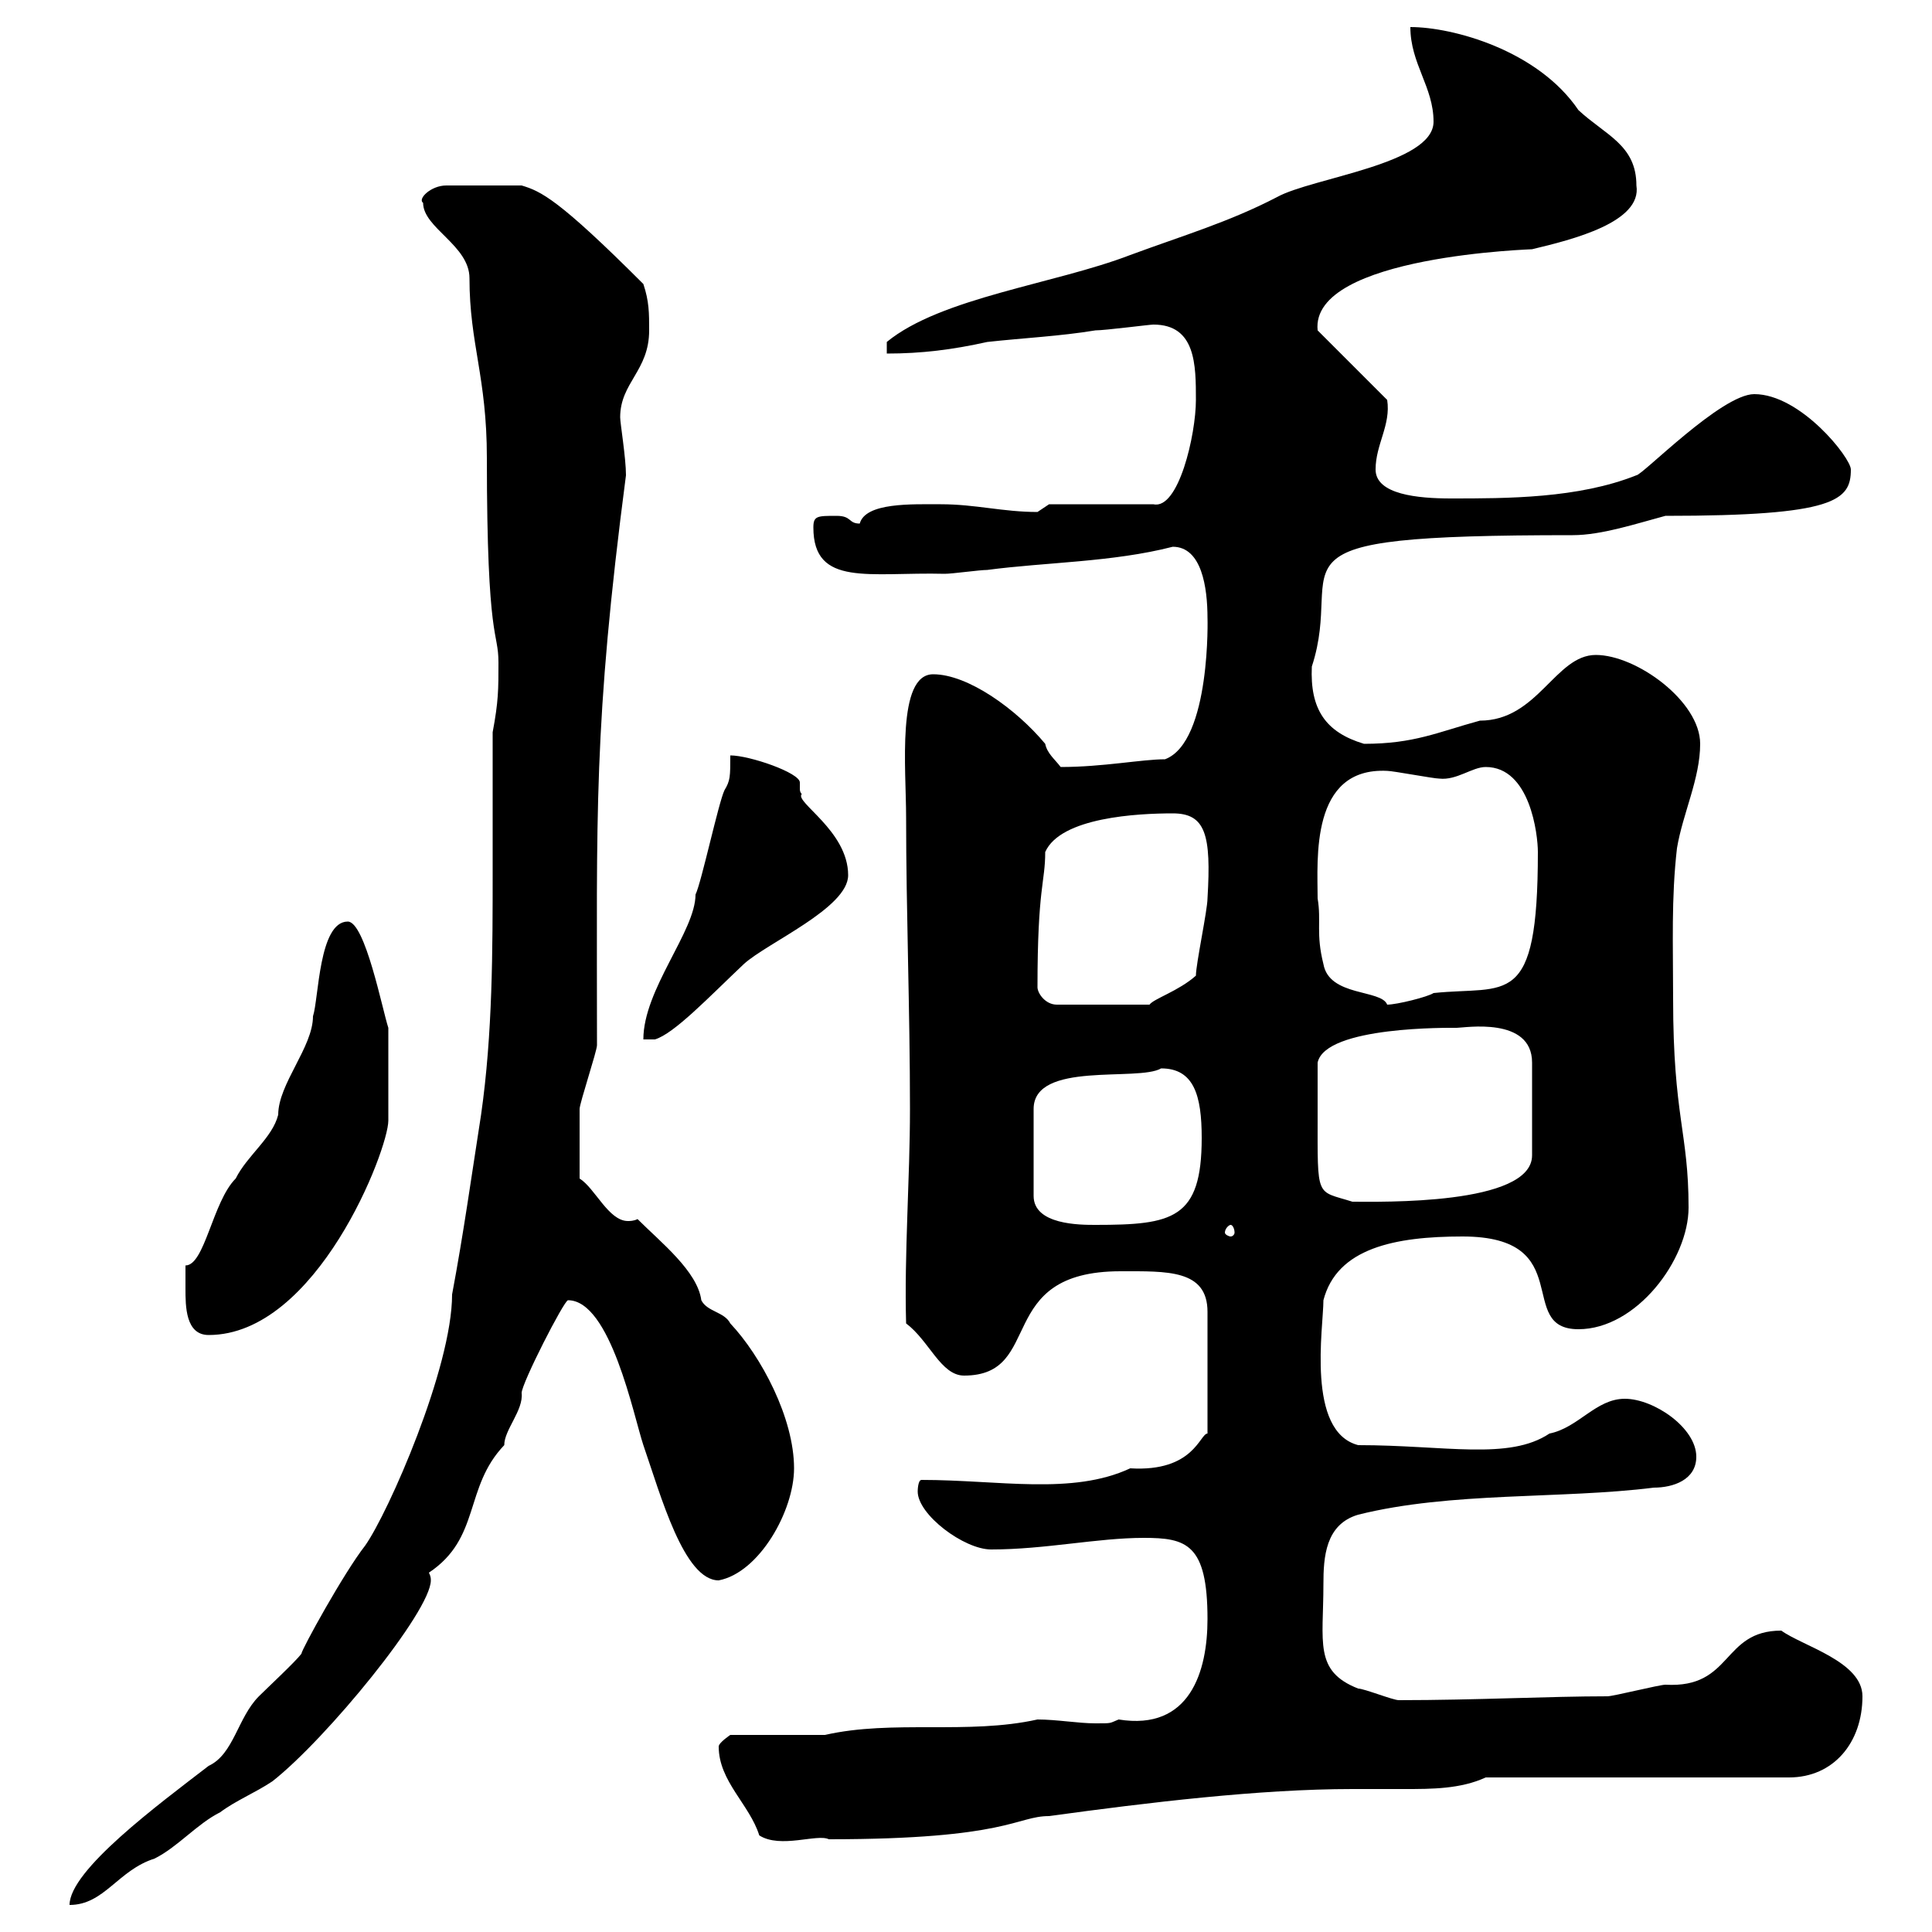 <svg xmlns="http://www.w3.org/2000/svg" xmlns:xlink="http://www.w3.org/1999/xlink" width="300" height="300"><path d="M76.50 113.70C76.50 120.60 76.50 127.80 76.50 135C76.50 147.60 76.50 160.50 74.70 173.10C73.20 182.70 72 191.40 70.20 201C70.20 212.40 60.30 234.90 56.70 240C53.40 244.20 46.80 256.20 46.80 256.80C45.90 258 41.40 262.20 40.20 263.40C36.90 266.70 36.30 272.40 32.40 274.20C24.60 280.20 10.80 290.40 10.80 295.80C16.20 295.80 18.30 290.40 24 288.60C27.60 286.80 30.60 283.20 34.20 281.40C36.60 279.60 39.60 278.40 42.30 276.60C50.70 270 66.90 250.20 66.90 245.40C66.90 245.10 66.90 244.80 66.60 244.20C74.70 238.80 72 231 78.30 224.40C78.30 222 81.30 219 81 216.30C81 214.80 87.60 201.90 88.20 201.90C94.80 201.90 98.40 219.90 99.90 224.40C102.60 232.20 106.20 245.40 111.60 245.40C117.90 244.20 123.30 234.60 123.30 228C123.30 220.20 118.20 210.60 113.40 205.50C112.50 203.70 109.80 203.70 108.90 201.90C108.30 197.40 102.60 192.90 99 189.30C98.40 189.60 97.80 189.60 97.50 189.60C94.50 189.60 92.40 184.50 90 183C90 180 90 174.90 90 172.20C90 171.30 92.70 163.20 92.70 162.30C92.70 126.30 92.10 112.80 97.20 73.80C97.20 71.10 96.30 65.70 96.30 64.80C96.30 59.40 100.80 57.60 100.80 51.30C100.80 48.60 100.80 46.80 99.90 44.10C86.70 30.90 84 29.70 81 28.80L69.30 28.80C66.90 28.80 64.80 30.90 65.70 31.50C65.70 35.40 72.90 38.10 72.90 43.20C72.90 53.40 75.60 58.50 75.60 71.10C75.60 100.20 77.40 97.80 77.40 102.90C77.40 107.10 77.40 108.90 76.50 113.70ZM111.60 271.20C111.60 276.60 116.40 280.20 117.90 285C121.20 287.10 126.90 284.70 128.70 285.60C156.60 285.60 157.80 282 162.90 282C178.20 279.90 195.60 277.80 210 277.80C212.70 277.80 215.10 277.80 218.10 277.80C222.30 277.80 226.80 277.80 230.70 276L277.80 276C284.70 276 289.20 270.60 289.20 263.40C289.20 258 279.90 255.60 276.60 253.20C267.30 253.20 269.10 262.20 258.60 261.60C257.70 261.60 250.50 263.40 249.60 263.40C240.60 263.40 229.20 264 217.20 264C216.30 264 211.80 262.20 210.90 262.20C204 259.50 205.50 255 205.50 246C205.50 241.80 205.80 236.70 210.90 235.20C225.30 231.60 242.40 232.80 256.80 231C259.80 231 263.40 229.80 263.40 226.20C263.40 221.70 256.80 217.20 252.30 217.20C247.80 217.20 245.10 221.70 240.60 222.60C234.30 226.80 224.40 224.40 210.90 224.40C202.80 222.30 205.50 206.10 205.50 201.90C207.60 193.80 216.60 192 227.10 192C245.10 192 235.20 206.40 245.10 206.40C254.10 206.40 262.20 195.60 262.20 187.50C262.20 175.80 259.80 173.40 259.80 155.10C259.80 146.70 259.50 139.50 260.40 131.70C261.30 126.30 264 120.90 264 115.50C264 108.90 254.10 101.70 247.80 101.70C241.50 101.70 238.80 111.90 229.80 111.90C223.20 113.70 219.60 115.50 211.80 115.50C205.80 113.70 203.40 110.10 203.70 103.50C209.10 87 193.80 83.10 244.20 83.10C248.70 83.10 254.10 81.30 258.60 80.10C285 80.10 287.40 77.70 287.40 72.90C287.40 71.10 279.60 61.20 272.40 61.20C267.30 61.20 255 73.80 254.10 73.80C245.10 77.40 234 77.40 225.30 77.40C220.20 77.40 213.60 76.80 213.60 72.90C213.60 69 216 66 215.40 62.10L204.60 51.30C203.40 39.60 238.80 38.70 237.90 38.70C244.20 37.20 255 34.50 254.10 28.80C254.10 22.50 249.30 21 245.10 17.10C238.80 7.80 225.60 4.20 219 4.20C219 9.90 222.60 13.50 222.60 18.90C222.60 25.50 203.70 27.60 198.30 30.60C190.80 34.50 183.60 36.60 175.50 39.60C163.80 44.10 146.10 46.20 137.70 53.10L137.70 54.90C143.10 54.90 147.90 54.30 153.30 53.10C158.70 52.50 164.70 52.20 170.10 51.30C171.60 51.30 178.50 50.40 179.10 50.40C185.70 50.40 185.70 56.70 185.70 62.10C185.70 67.50 183 79.20 179.10 78.30L162.90 78.30C162.90 78.30 161.10 79.50 161.10 79.50C155.70 79.50 151.50 78.30 146.10 78.30C141.60 78.30 134.40 78 133.50 81.30C131.70 81.30 132.30 80.10 129.90 80.10C126.90 80.10 126.30 80.10 126.30 81.90C126.30 91.20 135 88.80 146.70 89.10C147.90 89.10 152.10 88.50 153.30 88.50C162.30 87.30 172.80 87.30 182.10 84.90C186.60 84.90 187.50 91.20 187.50 96C187.50 95.40 188.10 115.20 180.90 117.90C177.30 117.90 171.30 119.10 164.70 119.10C163.80 117.90 162.60 117 162.30 115.50C157.80 110.10 150.30 104.70 144.90 104.70C139.20 104.70 140.70 119.40 140.70 126.90C140.70 141.30 141.30 156.90 141.30 172.20C141.30 183 140.40 194.70 140.70 205.50C144.30 208.20 146.10 213.60 149.70 213.60C162.30 213.60 154.20 197.40 174 197.40C181.20 197.40 187.50 197.10 187.50 203.70L187.50 222.60C186.30 222.60 185.40 228.60 175.50 228C166.50 232.20 155.10 229.80 143.10 229.80C142.50 229.80 142.50 231.60 142.50 231.60C142.50 235.20 149.70 240.60 153.90 240.60C162.30 240.60 170.40 238.80 177.60 238.80C184.20 238.80 187.50 239.70 187.50 251.40C187.50 259.50 184.80 268.80 173.70 267C172.20 267.60 172.80 267.60 170.10 267.60C167.40 267.60 164.10 267 161.10 267C150.30 269.40 138.60 267 128.10 269.40L113.40 269.40C113.40 269.40 111.60 270.60 111.60 271.20ZM28.80 200.10C28.80 202.80 28.80 207.30 32.40 207.30C49.20 207.30 60.30 178.50 60.30 174C60.30 171.60 60.30 164.70 60.30 159.60C59.40 156.90 56.70 143.10 54 143.10C49.50 143.10 49.50 155.10 48.60 157.80C48.60 162.60 43.20 168.30 43.20 173.10C42.30 176.70 38.40 179.40 36.60 183C33 186.60 31.80 196.50 28.80 196.50C28.80 197.40 28.80 199.20 28.80 200.10ZM191.10 190.20C191.40 190.20 191.70 190.80 191.70 191.40C191.70 191.70 191.40 192 191.10 192C190.80 192 190.20 191.70 190.20 191.40C190.20 190.80 190.80 190.20 191.10 190.20ZM180.30 165.90C185.40 165.90 186.60 170.10 186.60 176.70C186.60 189.30 182.10 190.20 170.10 190.20C167.70 190.20 160.50 190.20 160.50 185.70L160.50 172.20C160.50 164.70 176.70 168 180.30 165.90ZM204.60 173.10C204.60 172.20 204.60 165.90 204.60 165C205.80 159.30 225.30 159.60 226.20 159.60C227.40 159.60 237.90 157.80 237.90 165L237.90 179.40C237.90 187.20 214.20 186.60 210 186.60C204.30 184.80 204.60 186.30 204.60 173.10ZM113.40 117.30C113.40 120.60 113.40 121.20 112.50 122.70C111.60 124.50 108.90 137.10 108 138.90C108 144.60 99.90 153.60 99.90 161.40L101.70 161.40C104.70 160.50 110.10 154.80 115.50 149.70C119.10 146.40 131.70 141 131.70 135.90C131.70 129 123.30 124.50 124.50 123.30C124.20 123 124.20 122.70 124.20 122.40C124.20 121.80 124.20 121.50 124.20 121.50C124.20 120 116.40 117.30 113.40 117.30ZM161.10 153.30C161.10 137.70 162.30 137.10 162.30 132.30C164.70 126.90 176.70 126.30 182.10 126.30C187.20 126.30 188.10 129.60 187.50 139.50C187.50 141.30 185.70 149.70 185.70 151.50C183 153.90 179.10 155.10 178.50 156L164.10 156C162.30 156 161.10 154.20 161.10 153.30ZM204.60 139.50C204.60 133.50 203.40 119.10 215.40 119.70C216.30 119.70 222.60 120.90 223.50 120.90C226.20 121.20 228.60 119.10 230.70 119.10C237.60 119.10 238.80 129.60 238.80 132.30C238.80 156.90 234 153 222.60 154.20C221.70 154.80 216.90 156 215.40 156C214.50 153.60 206.40 154.80 205.50 149.70C204.30 144.90 205.20 143.10 204.60 139.50Z"/></svg>